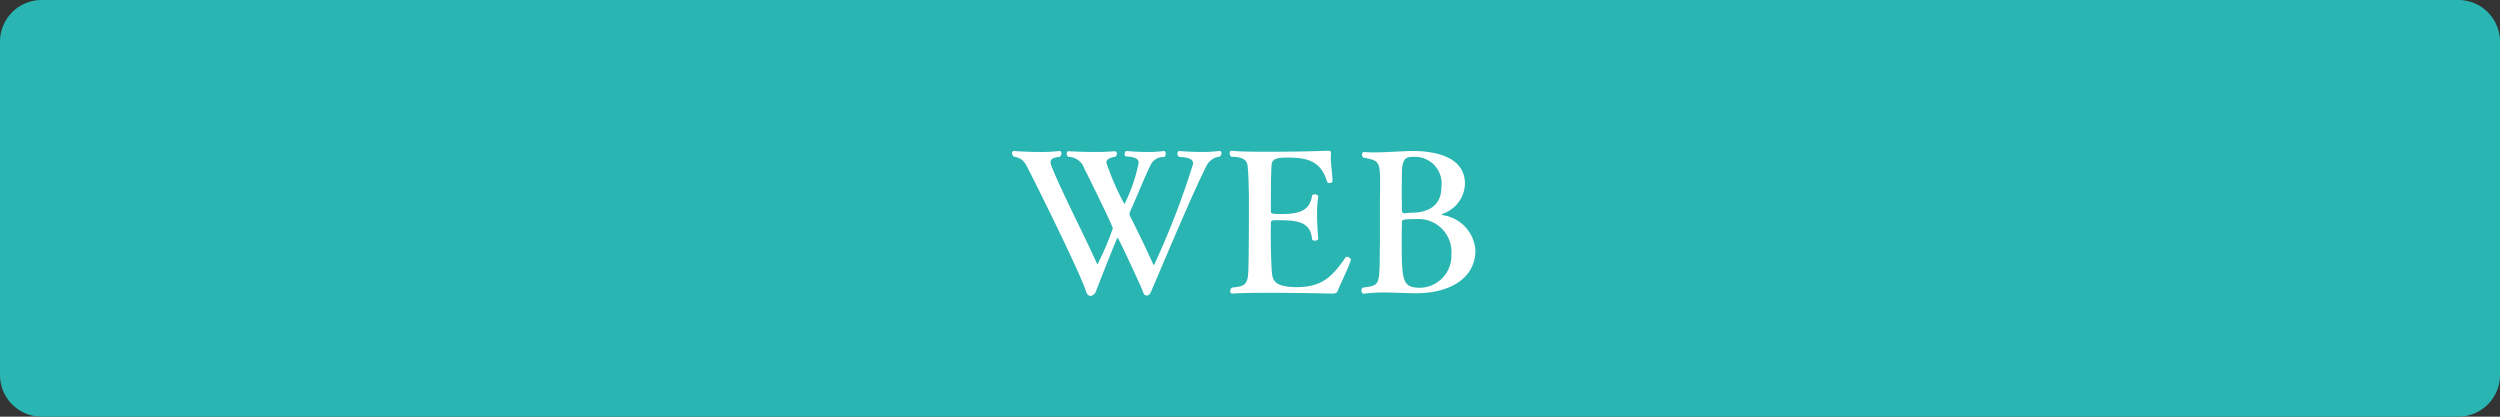 <svg xmlns="http://www.w3.org/2000/svg" width="180" height="30" viewBox="0 0 180 30">
  <rect x="0" y="0" width="180" height="30" fill="#333333" stroke="none"/>
  <g id="btn_web_off" transform="translate(4420 -1077.686)">
    <path id="パス_9164" data-name="パス 9164" d="M1055,260.686H881a3,3,0,0,1-3-3v-24a3,3,0,0,1,3-3h174a3,3,0,0,1,3,3v24a3,3,0,0,1-3,3" transform="translate(-5298 847)" fill="#29b5b2"/>
    <path id="パス_9176" data-name="パス 9176" d="M964.846,242.679c-.966,1.849-3.571,8.11-3.978,9.021-.084.167-.168.266-.293.266s-.225-.085-.281-.266c-.126-.393-1.779-3.9-1.821-3.9-.07,0-1.484,3.656-1.583,3.9a.489.489,0,0,1-.35.293c-.154,0-.266-.084-.35-.335-.378-1.219-3.321-7.172-4.189-8.868-.28-.546-.462-.728-1.009-.826a.4.4,0,0,1-.125-.252.144.144,0,0,1,.14-.154s.9.07,1.862.07a10.989,10.989,0,0,0,1.4-.07h.028c.084,0,.126.084.126.168a.3.3,0,0,1-.126.252c-.421.042-.659.14-.659.392a.638.638,0,0,0,.057.239c.574,1.526,2.3,4.875,3.235,6.947.028.084.07.141.1.141a19.578,19.578,0,0,0,1.091-2.564c0-.168-1.61-3.446-2.058-4.328a1.226,1.226,0,0,0-1.149-.827.294.294,0,0,1-.112-.237c0-.084.042-.169.126-.169,0,0,.91.056,1.891.056.505,0,1.008-.013,1.443-.056h.014a.158.158,0,0,1,.14.169.291.291,0,0,1-.126.237q-.632.084-.631.421a18.67,18.67,0,0,0,1.3,2.983,11.5,11.5,0,0,0,1.023-2.97c0-.265-.2-.42-.869-.462-.1,0-.14-.083-.14-.167s.057-.225.14-.225c.014,0,.7.07,1.485.07a8.314,8.314,0,0,0,1.205-.07h.014c.07,0,.112.1.112.2,0,.113-.042.224-.126.238a.981.981,0,0,0-.953.561c-.364.7-.966,2.227-1.471,3.333a.683.683,0,0,0-.056.225.655.655,0,0,0,.014.07c.294.588,1.135,2.269,1.653,3.445.042.1.071.141.1.141a57.4,57.4,0,0,0,2.816-7.3c0-.321-.281-.448-1.023-.49a.316.316,0,0,1-.111-.224c0-.112.055-.2.153-.2,0,0,.715.07,1.555.07a9.947,9.947,0,0,0,1.3-.07h.029a.137.137,0,0,1,.14.154.34.34,0,0,1-.127.252,1.2,1.2,0,0,0-.98.715" transform="translate(-5298 847)" fill="#fff"/>
    <path id="パス_9177" data-name="パス 9177" d="M974.322,251.6c-.057.182-.168.224-.406.224,0,0-2.409-.056-4.539-.056-1.065,0-2.059.014-2.648.056h-.013c-.084,0-.14-.084-.14-.182a.341.341,0,0,1,.126-.253c.868-.069,1.008-.224,1.12-.658.057-.252.1-.49.1-5.855-.015-.911-.042-1.863-.1-2.283s-.406-.617-1.162-.617a.318.318,0,0,1-.126-.252c0-.1.042-.182.126-.182h.014c.5.056,1.526.071,2.633.071,1.737,0,3.7-.043,4.132-.071h.183c.153,0,.21.028.21.168v.071c0,.069-.015.139-.015.223,0,.533.112,1.205.126,1.709,0,.1-.126.155-.224.155a.159.159,0,0,1-.168-.1c-.448-1.484-1.4-1.736-2.857-1.736-.98,0-1.121.168-1.148.629-.043.813-.043,2.242-.043,3.222,0,.168.043.211.757.211,1.163,0,2.017-.169,2.2-1.275.013-.1.1-.14.2-.14.126,0,.252.069.252.154v.014a7.93,7.93,0,0,0-.084,1.219c0,.882.084,1.764.084,1.778v.015c0,.1-.126.154-.238.154s-.21-.042-.21-.141c-.113-1.26-1.163-1.331-2.48-1.331-.391,0-.476.015-.476.183s-.014.49-.014.868c0,.645.014,1.444.042,2.018.057,1.078-.028,1.568,1.261,1.722.168.014.35.029.532.029,1.835,0,2.577-.729,3.544-2.13a.127.127,0,0,1,.112-.056c.126,0,.28.126.28.21v.015c-.182.588-.785,1.793-.938,2.2" transform="translate(-5298 847)" fill="#fff"/>
    <path id="パス_9178" data-name="パス 9178" d="M980.018,251.8c-.8,0-1.6-.056-2.4-.056a11.969,11.969,0,0,0-1.4.084h-.028c-.112,0-.168-.112-.168-.223a.255.255,0,0,1,.1-.211c1.149-.14,1.163-.21,1.219-1.793,0-.434,0-.924.014-1.429v-3.151c0-.224.014-.6.014-1.009,0-1.736-.07-1.751-1.177-1.975-.084-.014-.126-.112-.126-.224,0-.084.042-.182.126-.182h.014c.2.014.42.028.673.028.924,0,2.157-.1,2.843-.1,1.793,0,3.754.5,3.754,2.353a2.348,2.348,0,0,1-1.582,2.157c-.071.029-.1.042-.1.056s.042.028.112.057a2.754,2.754,0,0,1,2.325,2.507c0,2.227-2.143,3.109-4.215,3.109m-.211-9.819c-.56,0-.868.056-.868,1.26,0,.407-.014.827-.014,1.247s.014.827.014,1.247c0,.2.028.308.182.308h.056a3.872,3.872,0,0,1,.588-.042c.883-.028,2.017-.364,2.017-1.849a1.917,1.917,0,0,0-1.975-2.171m.112,4.482c-.014,0-.561,0-.742.028-.225.029-.238.084-.238.239,0,.252-.014.644-.014,1.078,0,3.1.014,3.6,1.358,3.6A2.309,2.309,0,0,0,982.5,249a2.371,2.371,0,0,0-2.577-2.536" transform="translate(-5298 847)" fill="#fff"/>
  </g>
</svg>
